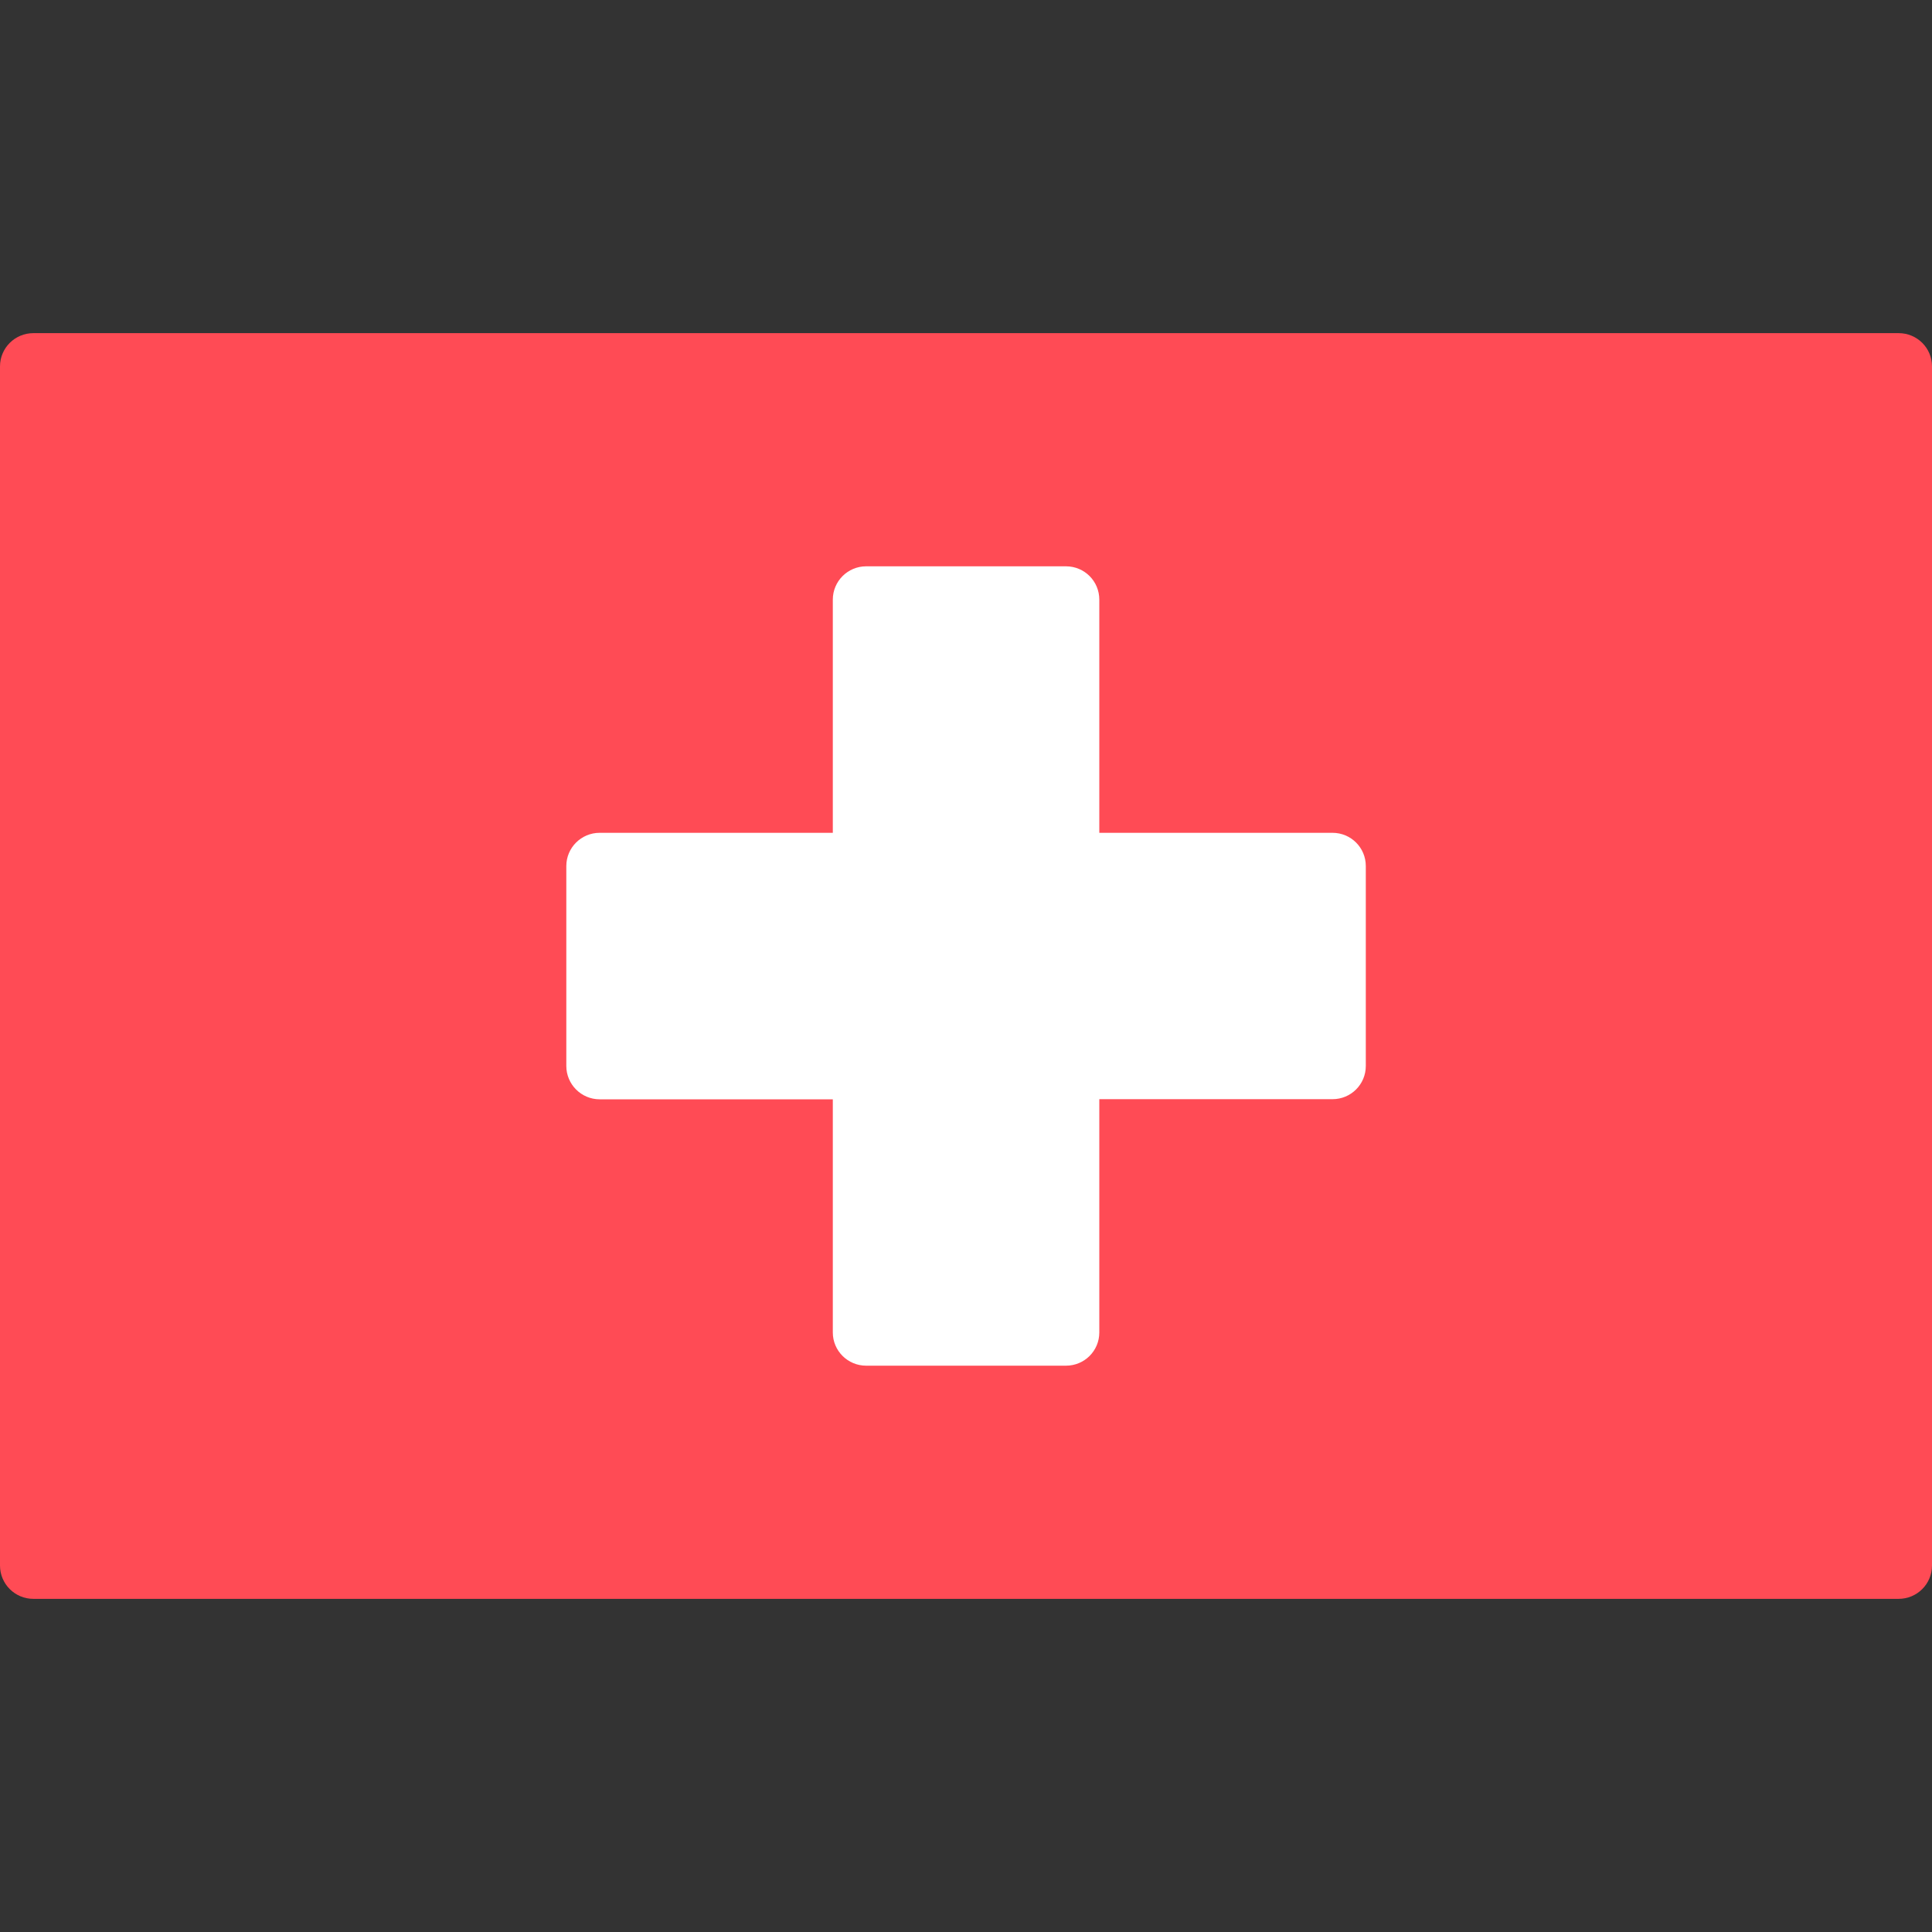 <?xml version="1.0" encoding="UTF-8"?>
<svg xmlns="http://www.w3.org/2000/svg" width="16" height="16" viewBox="0 0 16 16" fill="none">
  <rect x="0" y="0" width="16" height="16" fill="#333333" stroke="none"/>
  <path d="M15.724 13.241H0.276C0.124 13.241 0 13.118 0 12.965V3.034C0 2.882 0.124 2.759 0.276 2.759H15.724C15.877 2.759 16 2.882 16 3.034V12.965C16 13.118 15.876 13.241 15.724 13.241Z" fill="#FF4B55"></path>
  <path d="M11.035 6.897H9.104V4.966C9.104 4.813 8.981 4.69 8.828 4.69H7.173C7.021 4.69 6.897 4.813 6.897 4.966V6.897H4.966C4.814 6.897 4.69 7.02 4.69 7.172V8.828C4.69 8.98 4.814 9.104 4.966 9.104H6.897V11.035C6.897 11.187 7.021 11.31 7.173 11.31H8.828C8.981 11.31 9.104 11.187 9.104 11.035V9.103H11.035C11.188 9.103 11.311 8.98 11.311 8.828V7.172C11.311 7.02 11.188 6.897 11.035 6.897Z" fill="white"></path>
</svg>
